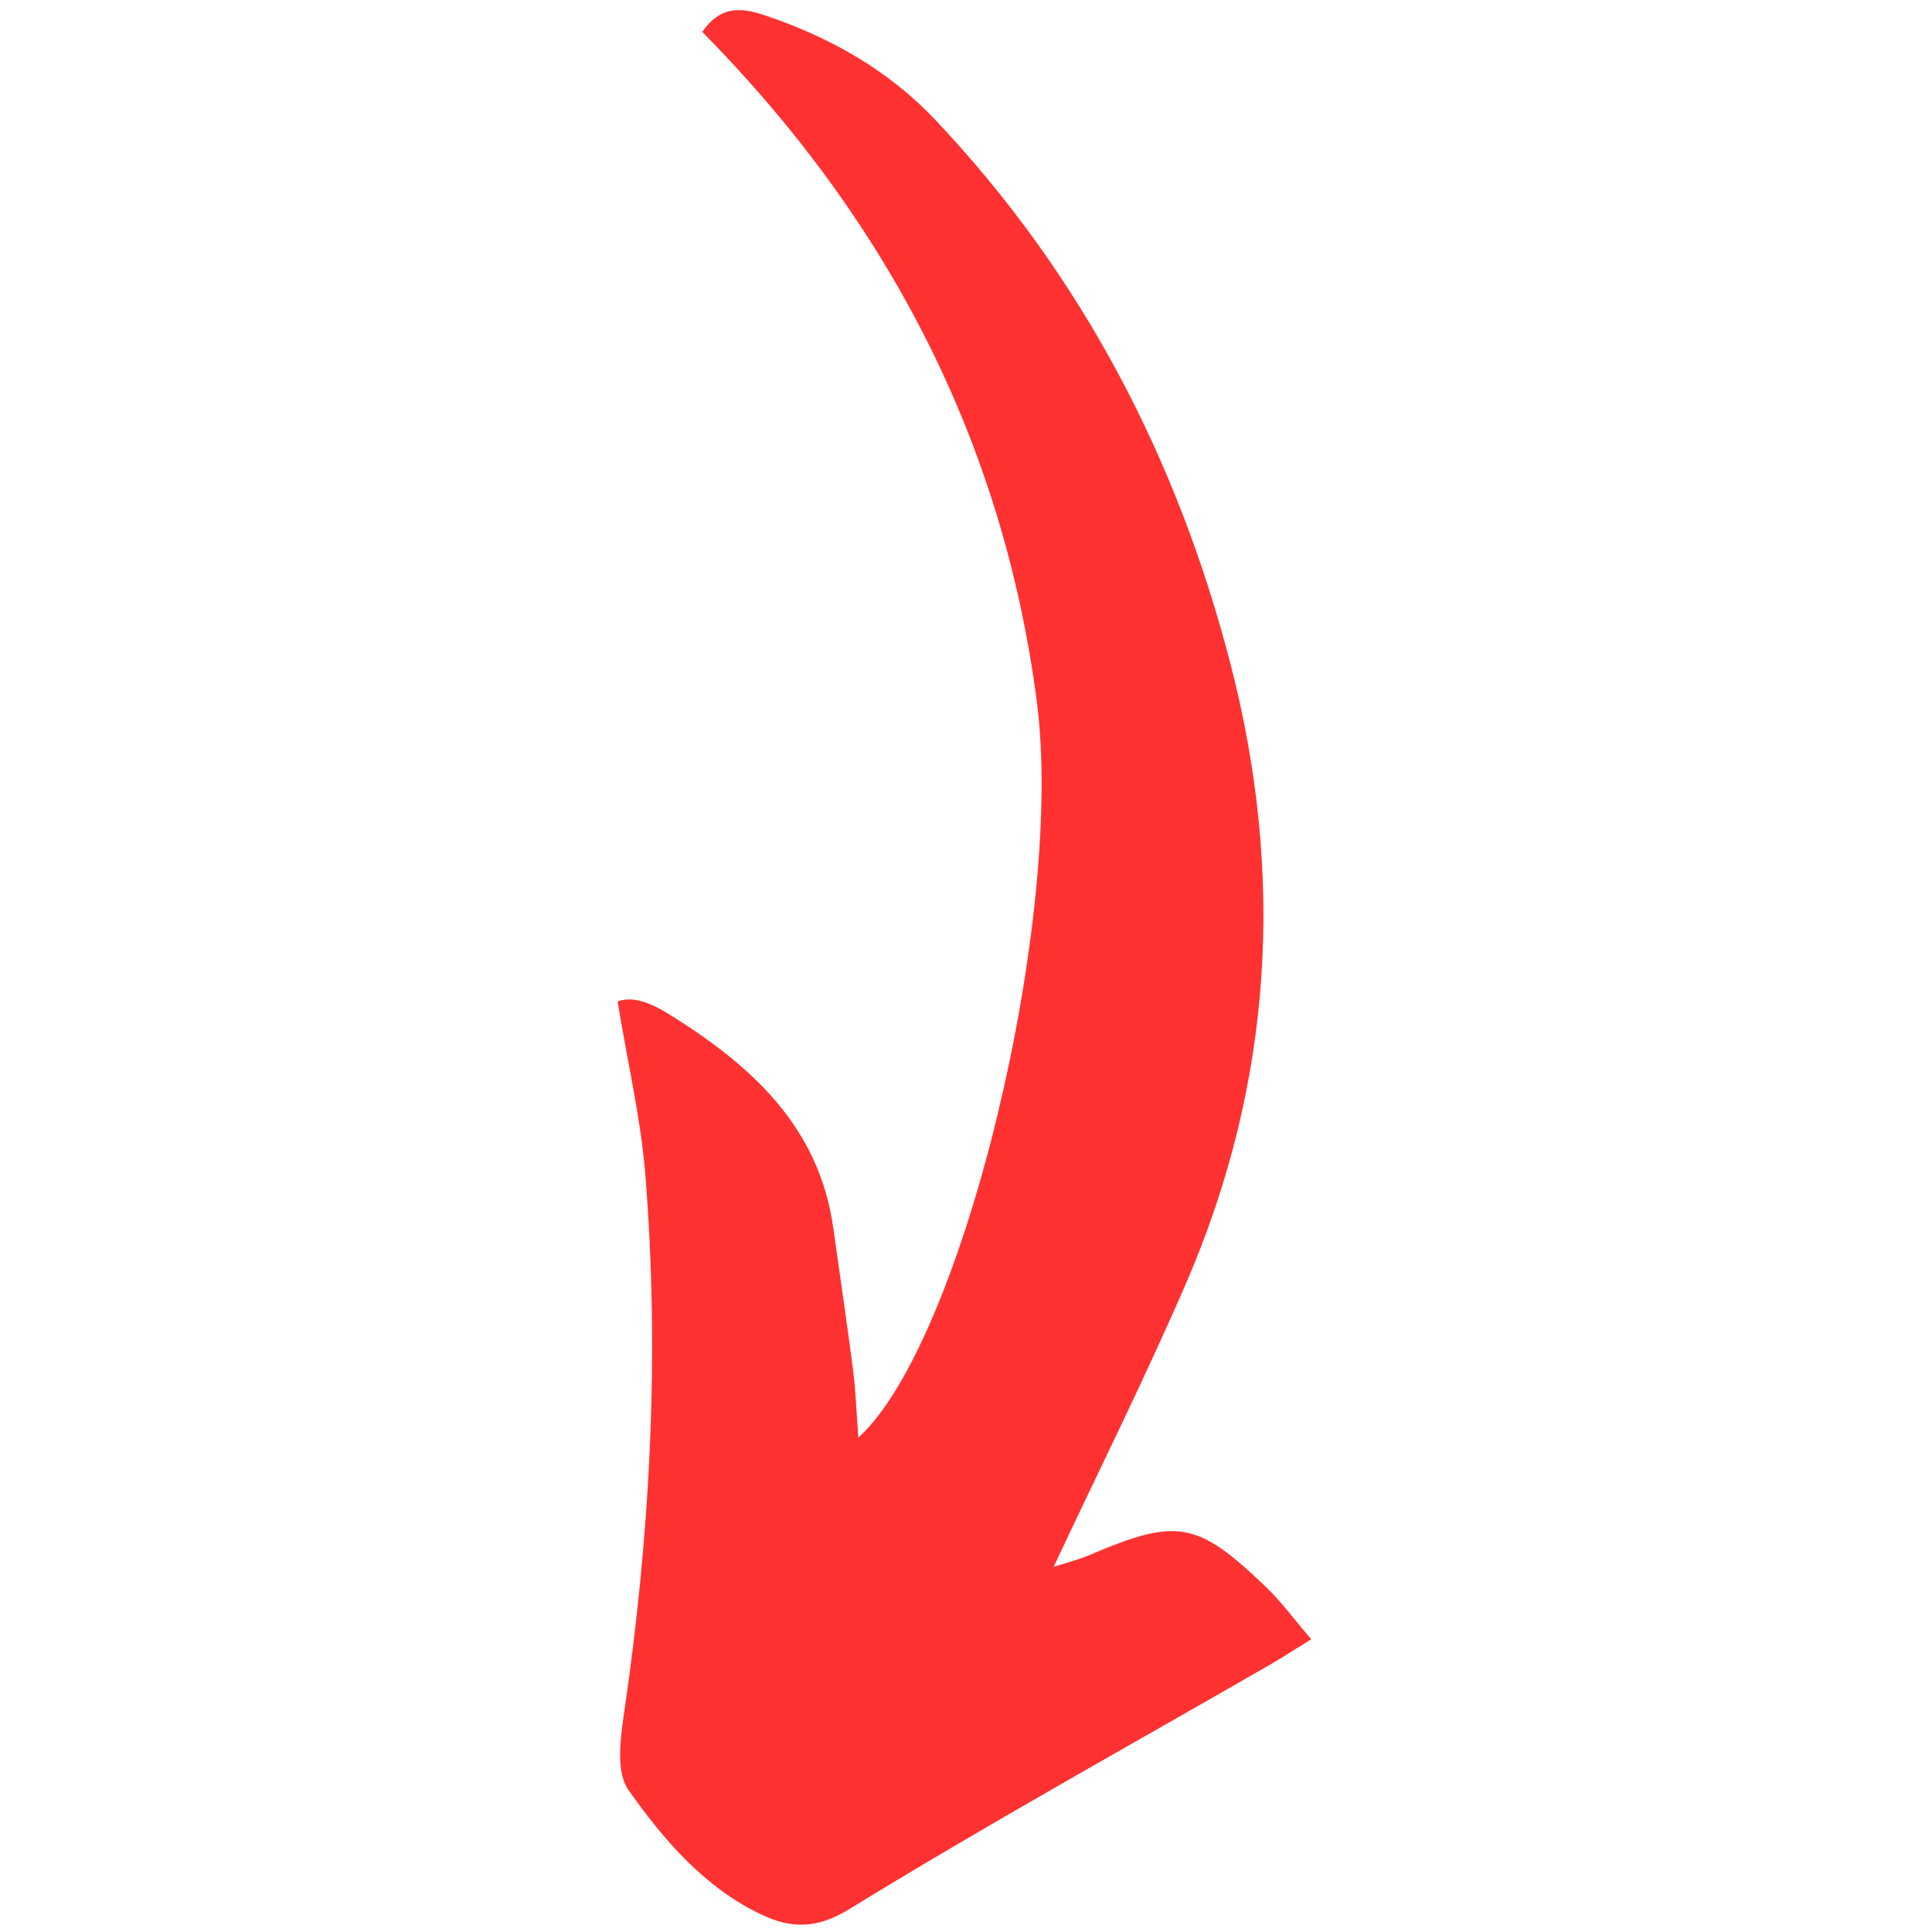 <svg xmlns="http://www.w3.org/2000/svg" xmlns:xlink="http://www.w3.org/1999/xlink" width="128" zoomAndPan="magnify" viewBox="0 0 96 96" height="128" preserveAspectRatio="xMidYMid meet" version="1.0"><defs><clipPath id="324a8efc9b"><path d="M 30.656 0 L 65.156 0 L 65.156 95.996 L 30.656 95.996 Z M 30.656 0 " clip-rule="nonzero"/></clipPath></defs><g clip-path="url(#324a8efc9b)"><path fill="#ff3131" d="M 34.898 1.586 C 35.895 0.125 37.078 0.438 38.203 0.828 C 41.324 1.906 44.137 3.496 46.438 5.918 C 53.754 13.645 58.508 22.797 61.145 33 C 63.848 43.461 63.254 53.781 58.934 63.766 C 56.902 68.461 54.609 73.051 52.355 77.855 C 52.879 77.68 53.551 77.523 54.184 77.25 C 58.484 75.422 59.496 75.582 62.895 78.848 C 63.656 79.574 64.281 80.438 65.156 81.453 C 64.273 82 63.648 82.406 63 82.777 C 56.047 86.785 49.02 90.672 42.18 94.875 C 40.52 95.891 39.238 95.801 37.832 95.133 C 34.996 93.785 32.973 91.414 31.227 88.945 C 30.617 88.082 30.816 86.469 30.992 85.246 C 32.309 76.316 32.789 67.348 32.066 58.359 C 31.836 55.555 31.184 52.789 30.688 49.762 C 31.586 49.43 32.582 49.98 33.43 50.512 C 37.395 53.004 40.703 56.031 41.402 61 C 41.73 63.352 42.082 65.691 42.383 68.039 C 42.523 69.082 42.551 70.145 42.652 71.438 C 47.891 66.645 52.91 45.574 51.523 34.887 C 49.84 21.887 44.051 10.859 34.898 1.586 Z M 34.898 1.586 " fill-opacity="1" fill-rule="nonzero"/></g></svg>